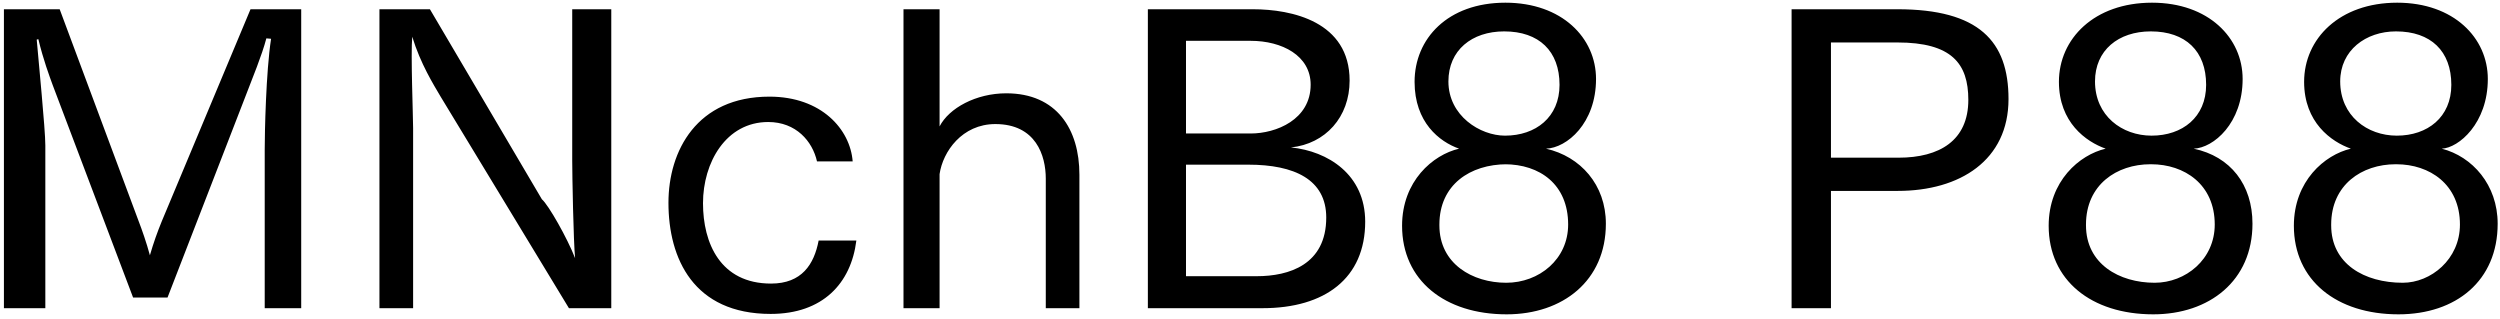 <svg 
 xmlns="http://www.w3.org/2000/svg"
 xmlns:xlink="http://www.w3.org/1999/xlink"
 width="439px" height="56px">
<path fill-rule="evenodd"  fill="rgb(0, 0, 0)"
 d="M438.590,39.283 C438.590,49.292 431.29,55.197 421.164,55.197 C410.291,55.197 402.803,49.220 402.803,39.643 C402.803,31.795 408.203,27.186 412.811,26.106 C409.355,24.882 404.603,21.498 404.603,14.369 C404.603,6.809 410.795,0.472 420.948,0.472 C430.885,0.472 436.861,6.665 436.861,13.865 C436.861,21.642 431.749,25.98 428.77,26.106 C434.125,27.474 438.590,32.443 438.590,39.283 ZM409.355,39.427 C409.355,39.499 409.355,39.499 409.355,39.571 C409.355,46.340 415.188,49.652 421.92,49.652 C426.853,49.652 431.965,45.548 431.965,39.427 C431.965,32.371 426.637,28.843 420.804,28.843 C420.804,28.843 420.732,28.843 420.660,28.843 C414.756,28.843 409.355,32.443 409.355,39.427 ZM430.453,14.9 C430.453,8.969 426.853,5.512 420.732,5.512 C415.44,5.512 410.939,8.825 410.939,14.297 C410.939,20.346 415.692,23.82 420.876,23.82 C426.277,23.82 430.453,20.58 430.453,14.9 ZM378.108,55.197 C367.235,55.197 359.747,49.220 359.747,39.643 C359.747,31.795 365.147,27.186 369.756,26.106 C366.299,24.882 361.547,21.498 361.547,14.369 C361.547,6.809 367.739,0.472 377.892,0.472 C387.829,0.472 393.806,6.665 393.806,13.865 C393.806,21.642 388.693,25.98 385.21,26.106 C391.69,27.474 395.534,32.443 395.534,39.283 C395.534,49.292 387.973,55.197 378.108,55.197 ZM387.397,14.9 C387.397,8.969 383.797,5.512 377.676,5.512 C371.988,5.512 367.883,8.825 367.883,14.297 C367.883,20.346 372.636,23.82 377.820,23.82 C383.221,23.82 387.397,20.58 387.397,14.9 ZM377.748,28.843 C377.748,28.843 377.676,28.843 377.604,28.843 C371.700,28.843 366.299,32.443 366.299,39.427 C366.299,39.499 366.299,39.499 366.299,39.571 C366.299,46.340 372.132,49.652 378.36,49.652 C383.797,49.652 388.909,45.548 388.909,39.427 C388.909,32.371 383.581,28.843 377.748,28.843 ZM333.253,33.523 L321.516,33.523 L321.516,54.117 L314.603,54.117 L314.603,1.624 L333.181,1.624 C347.510,1.624 352.695,7.241 352.695,17.394 C352.695,28.122 344.198,33.523 333.253,33.523 ZM333.181,7.457 L321.516,7.457 L321.516,27.690 L333.37,27.690 C340.597,27.690 345.638,24.666 345.638,17.538 C345.638,11.129 342.686,7.457 333.181,7.457 ZM264.566,55.197 C253.693,55.197 246.204,49.220 246.204,39.643 C246.204,31.795 251.605,27.186 256.213,26.106 C252.757,24.882 248.4,21.498 248.4,14.369 C248.4,6.809 254.197,0.472 264.350,0.472 C274.286,0.472 280.263,6.665 280.263,13.865 C280.263,21.642 275.151,25.98 271.478,26.106 C277.527,27.474 281.991,32.443 281.991,39.283 C281.991,49.292 274.430,55.197 264.566,55.197 ZM273.854,14.9 C273.854,8.969 270.254,5.512 264.134,5.512 C258.445,5.512 254.341,8.825 254.341,14.297 C254.341,20.346 259.93,23.82 264.278,23.82 C269.678,23.82 273.854,20.58 273.854,14.9 ZM264.206,28.843 C264.206,28.843 264.134,28.843 264.62,28.843 C258.157,28.843 252.757,32.443 252.757,39.427 C252.757,39.499 252.757,39.499 252.757,39.571 C252.757,46.340 258.589,49.652 264.494,49.652 C270.254,49.652 275.367,45.548 275.367,39.427 C275.367,32.371 270.38,28.843 264.206,28.843 ZM239.728,38.923 C239.728,48.860 232.672,54.117 221.7,54.117 L201.565,54.117 L201.565,1.624 L219.998,1.624 C226.839,1.624 236.992,3.784 236.992,14.153 C236.992,20.562 232.744,25.26 226.695,25.890 C233.176,26.538 239.728,30.643 239.728,38.923 ZM230.151,14.873 C230.151,9.761 225.111,7.169 219.62,7.169 L208.261,7.169 L208.261,23.442 L219.62,23.442 C224.103,23.442 230.151,20.994 230.151,14.873 ZM219.206,28.915 L208.261,28.915 L208.261,48.500 L220.70,48.500 C226.335,48.500 232.888,46.484 232.888,38.203 C232.888,31.507 227.271,28.915 219.206,28.915 ZM183.64,31.363 C183.64,27.330 181.911,21.786 174.783,21.786 C168.950,21.786 165.566,26.610 164.990,30.571 L164.990,54.117 L158.653,54.117 L158.653,1.624 L164.990,1.624 L164.990,22.2 C166.646,18.978 171.39,16.385 176.7,16.385 C185.584,16.385 189.544,22.722 189.544,30.67 L189.544,54.117 L183.64,54.117 L183.64,31.363 ZM135.40,49.796 C140.8,49.796 142.960,46.412 143.753,42.236 L150.377,42.236 C149.441,49.76 144.473,55.125 135.328,55.125 C121.791,55.125 117.38,45.404 117.38,35.611 C117.38,26.466 122.367,16.97 135.112,16.97 C144.257,16.97 149.297,22.722 149.729,28.338 L143.464,28.338 C142.672,24.810 139.792,21.426 134.896,21.426 C127.47,21.426 123.447,28.554 123.447,35.683 C123.447,42.668 126.471,49.796 135.40,49.796 ZM77.368,16.961 C76.143,14.873 73.839,11.201 72.39,6.449 C72.111,9.329 72.543,20.562 72.543,22.506 L72.543,54.117 L66.63,54.117 L66.63,1.624 L75.495,1.624 L95.153,34.99 C96.305,35.971 99.617,41.804 100.986,45.332 C100.698,42.380 100.482,30.787 100.482,28.194 L100.482,1.624 L107.34,1.624 L107.34,54.117 L99.905,54.117 L77.368,16.961 ZM46.484,26.250 C46.484,23.370 46.700,12.65 47.60,6.809 L46.772,6.737 C45.980,9.761 44.323,13.721 43.171,16.745 L29.418,52.245 L23.370,52.245 L9.256,14.945 C8.680,13.361 7.600,10.49 6.736,6.881 L6.448,6.953 C6.736,10.49 7.96,22.650 7.96,25.530 L7.96,54.117 L0.688,54.117 L0.688,1.624 L10.480,1.624 L24.378,38.923 C24.882,40.219 25.746,42.668 26.322,44.828 C26.970,42.596 27.618,40.796 28.410,38.851 L43.99,1.624 L52.892,1.624 L52.892,54.117 L46.484,54.117 L46.484,26.250 Z"/>
</svg>